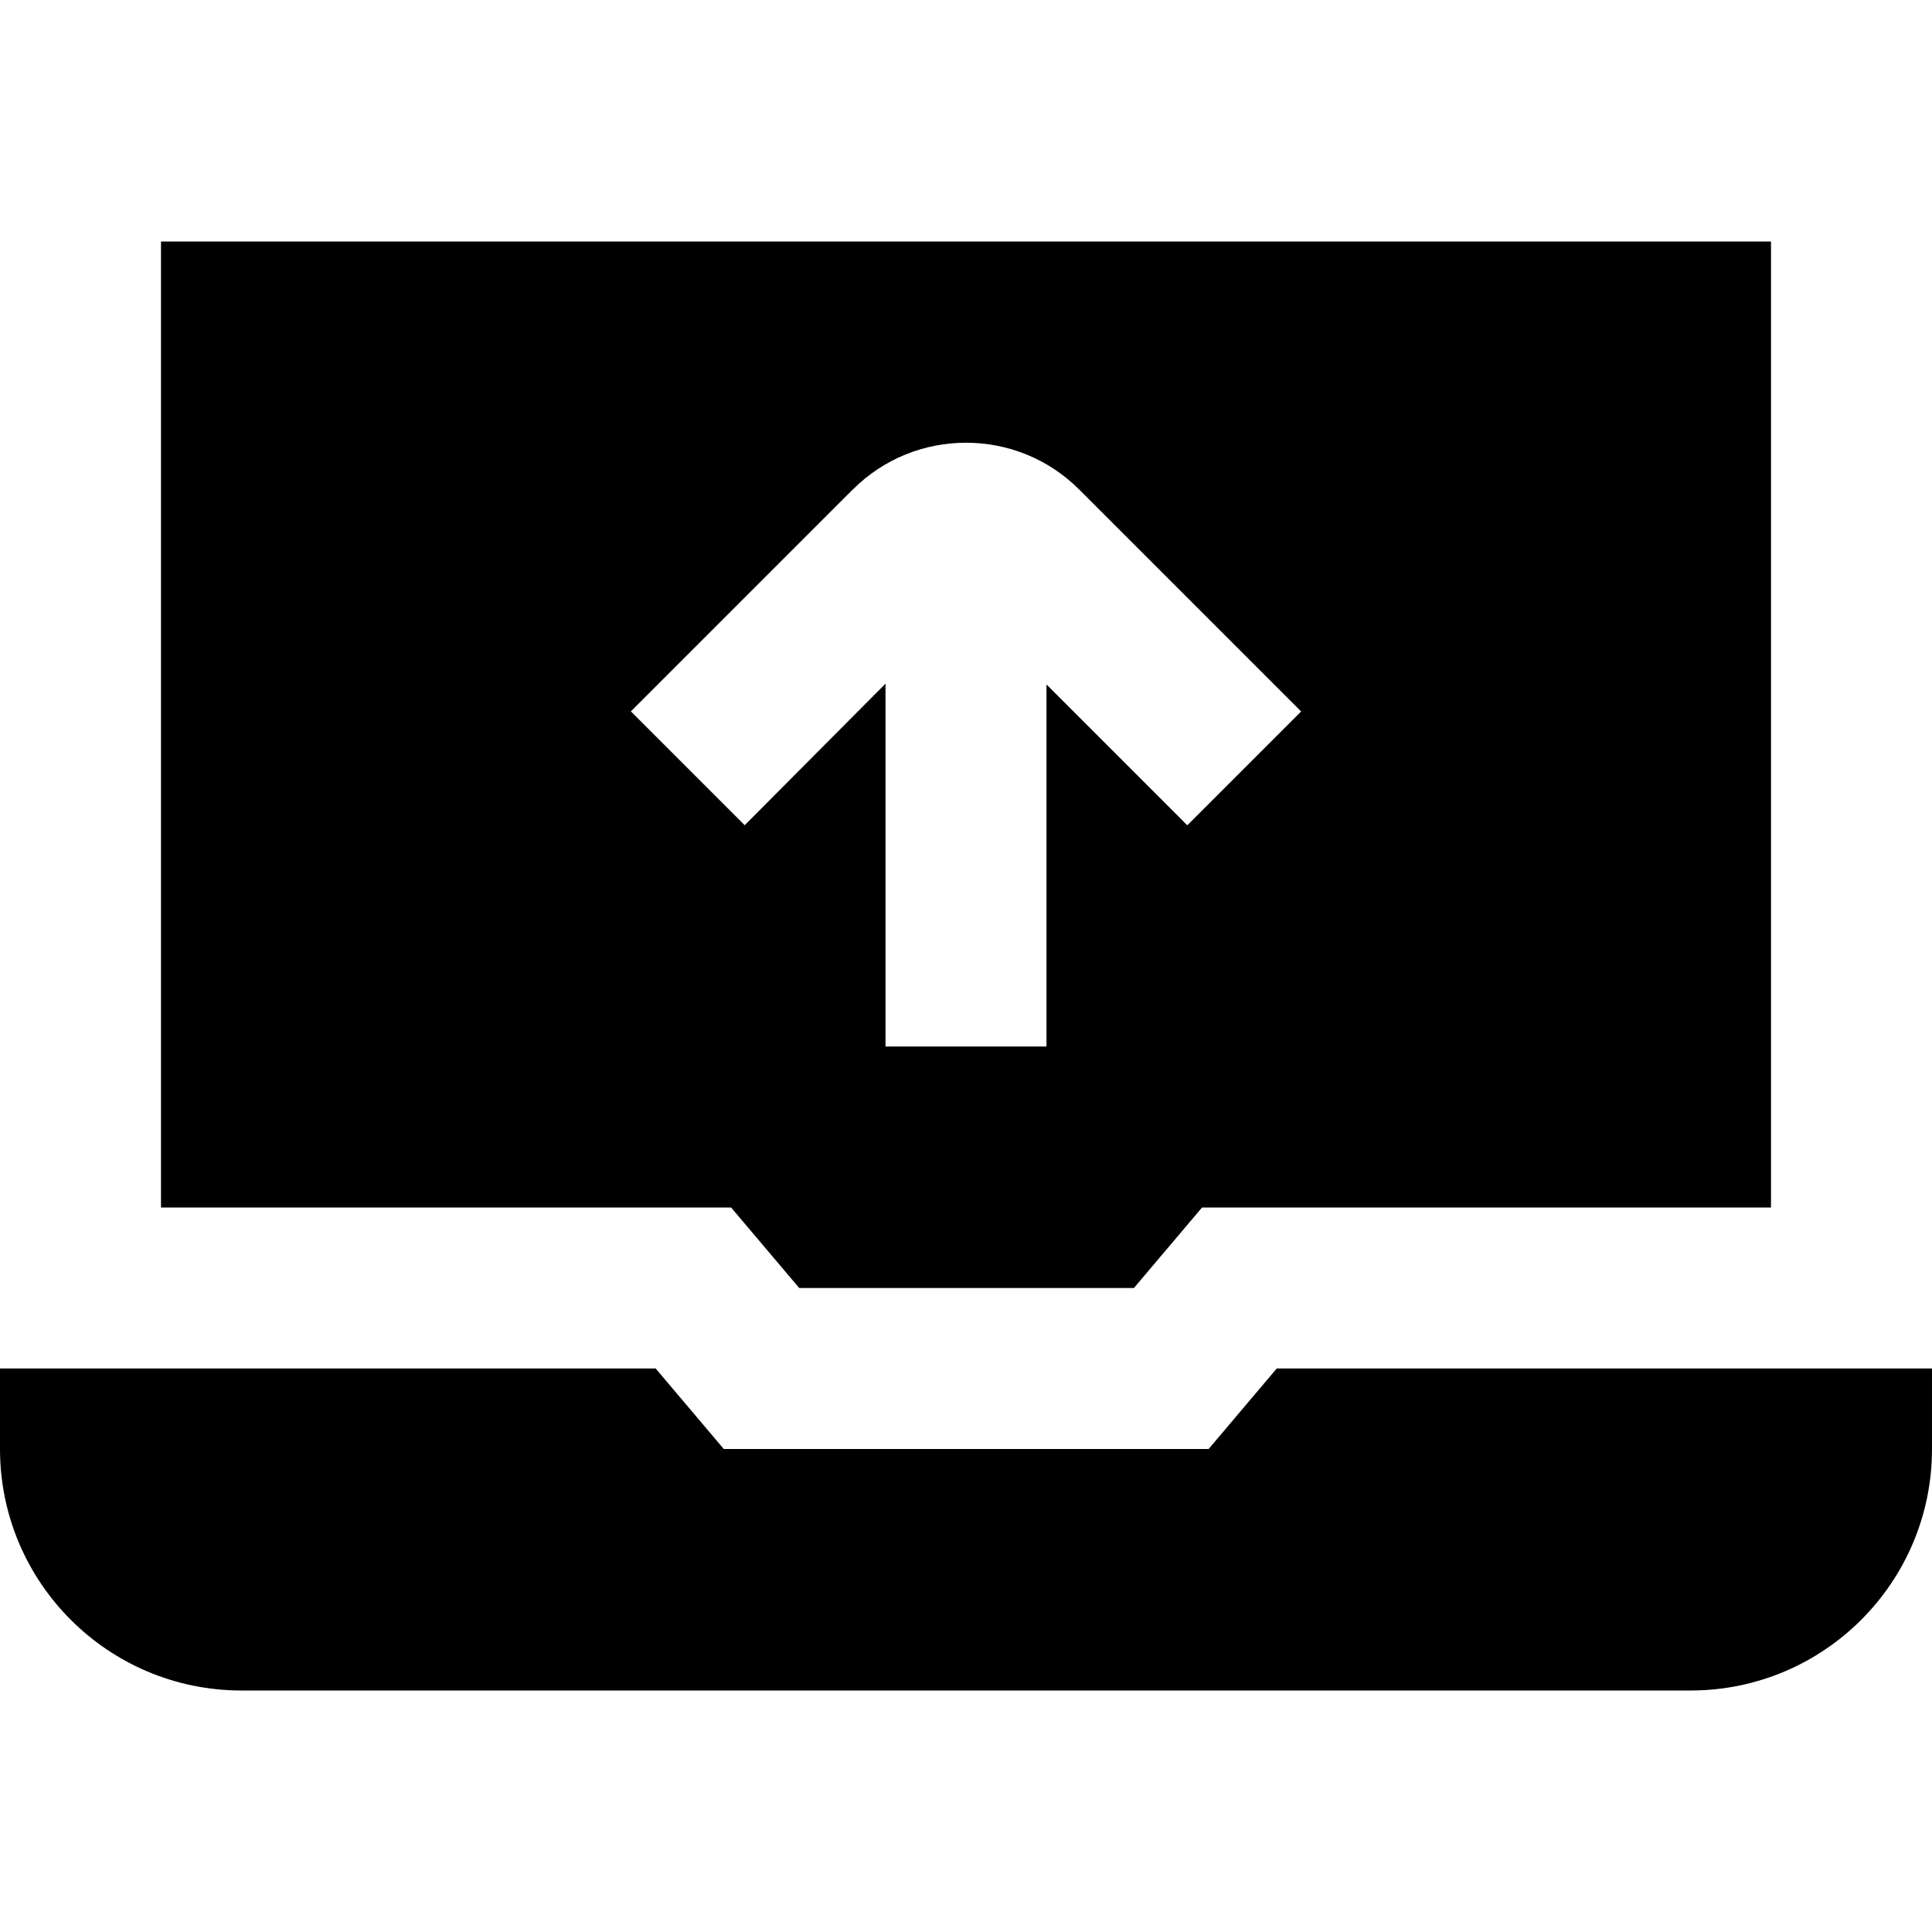 <?xml version="1.0" encoding="UTF-8"?>
<svg xmlns="http://www.w3.org/2000/svg" id="Layer_1" data-name="Layer 1" viewBox="0 0 24 24">
  <path d="M9.929,16h4.157l.846-1h7.068V3H2V15h7.082l.846,1Zm.665-9.919c.775-.775,2.038-.775,2.812,0l2.757,2.757-1.414,1.414-1.749-1.749v4.497h-2v-4.507l-1.749,1.758-1.414-1.414,2.756-2.756Zm13.406,10.919v1c0,1.657-1.343,3-3,3H3c-1.657,0-3-1.343-3-3v-1H8.145l.846,1h6.023l.846-1h8.14Z"/>
</svg>

